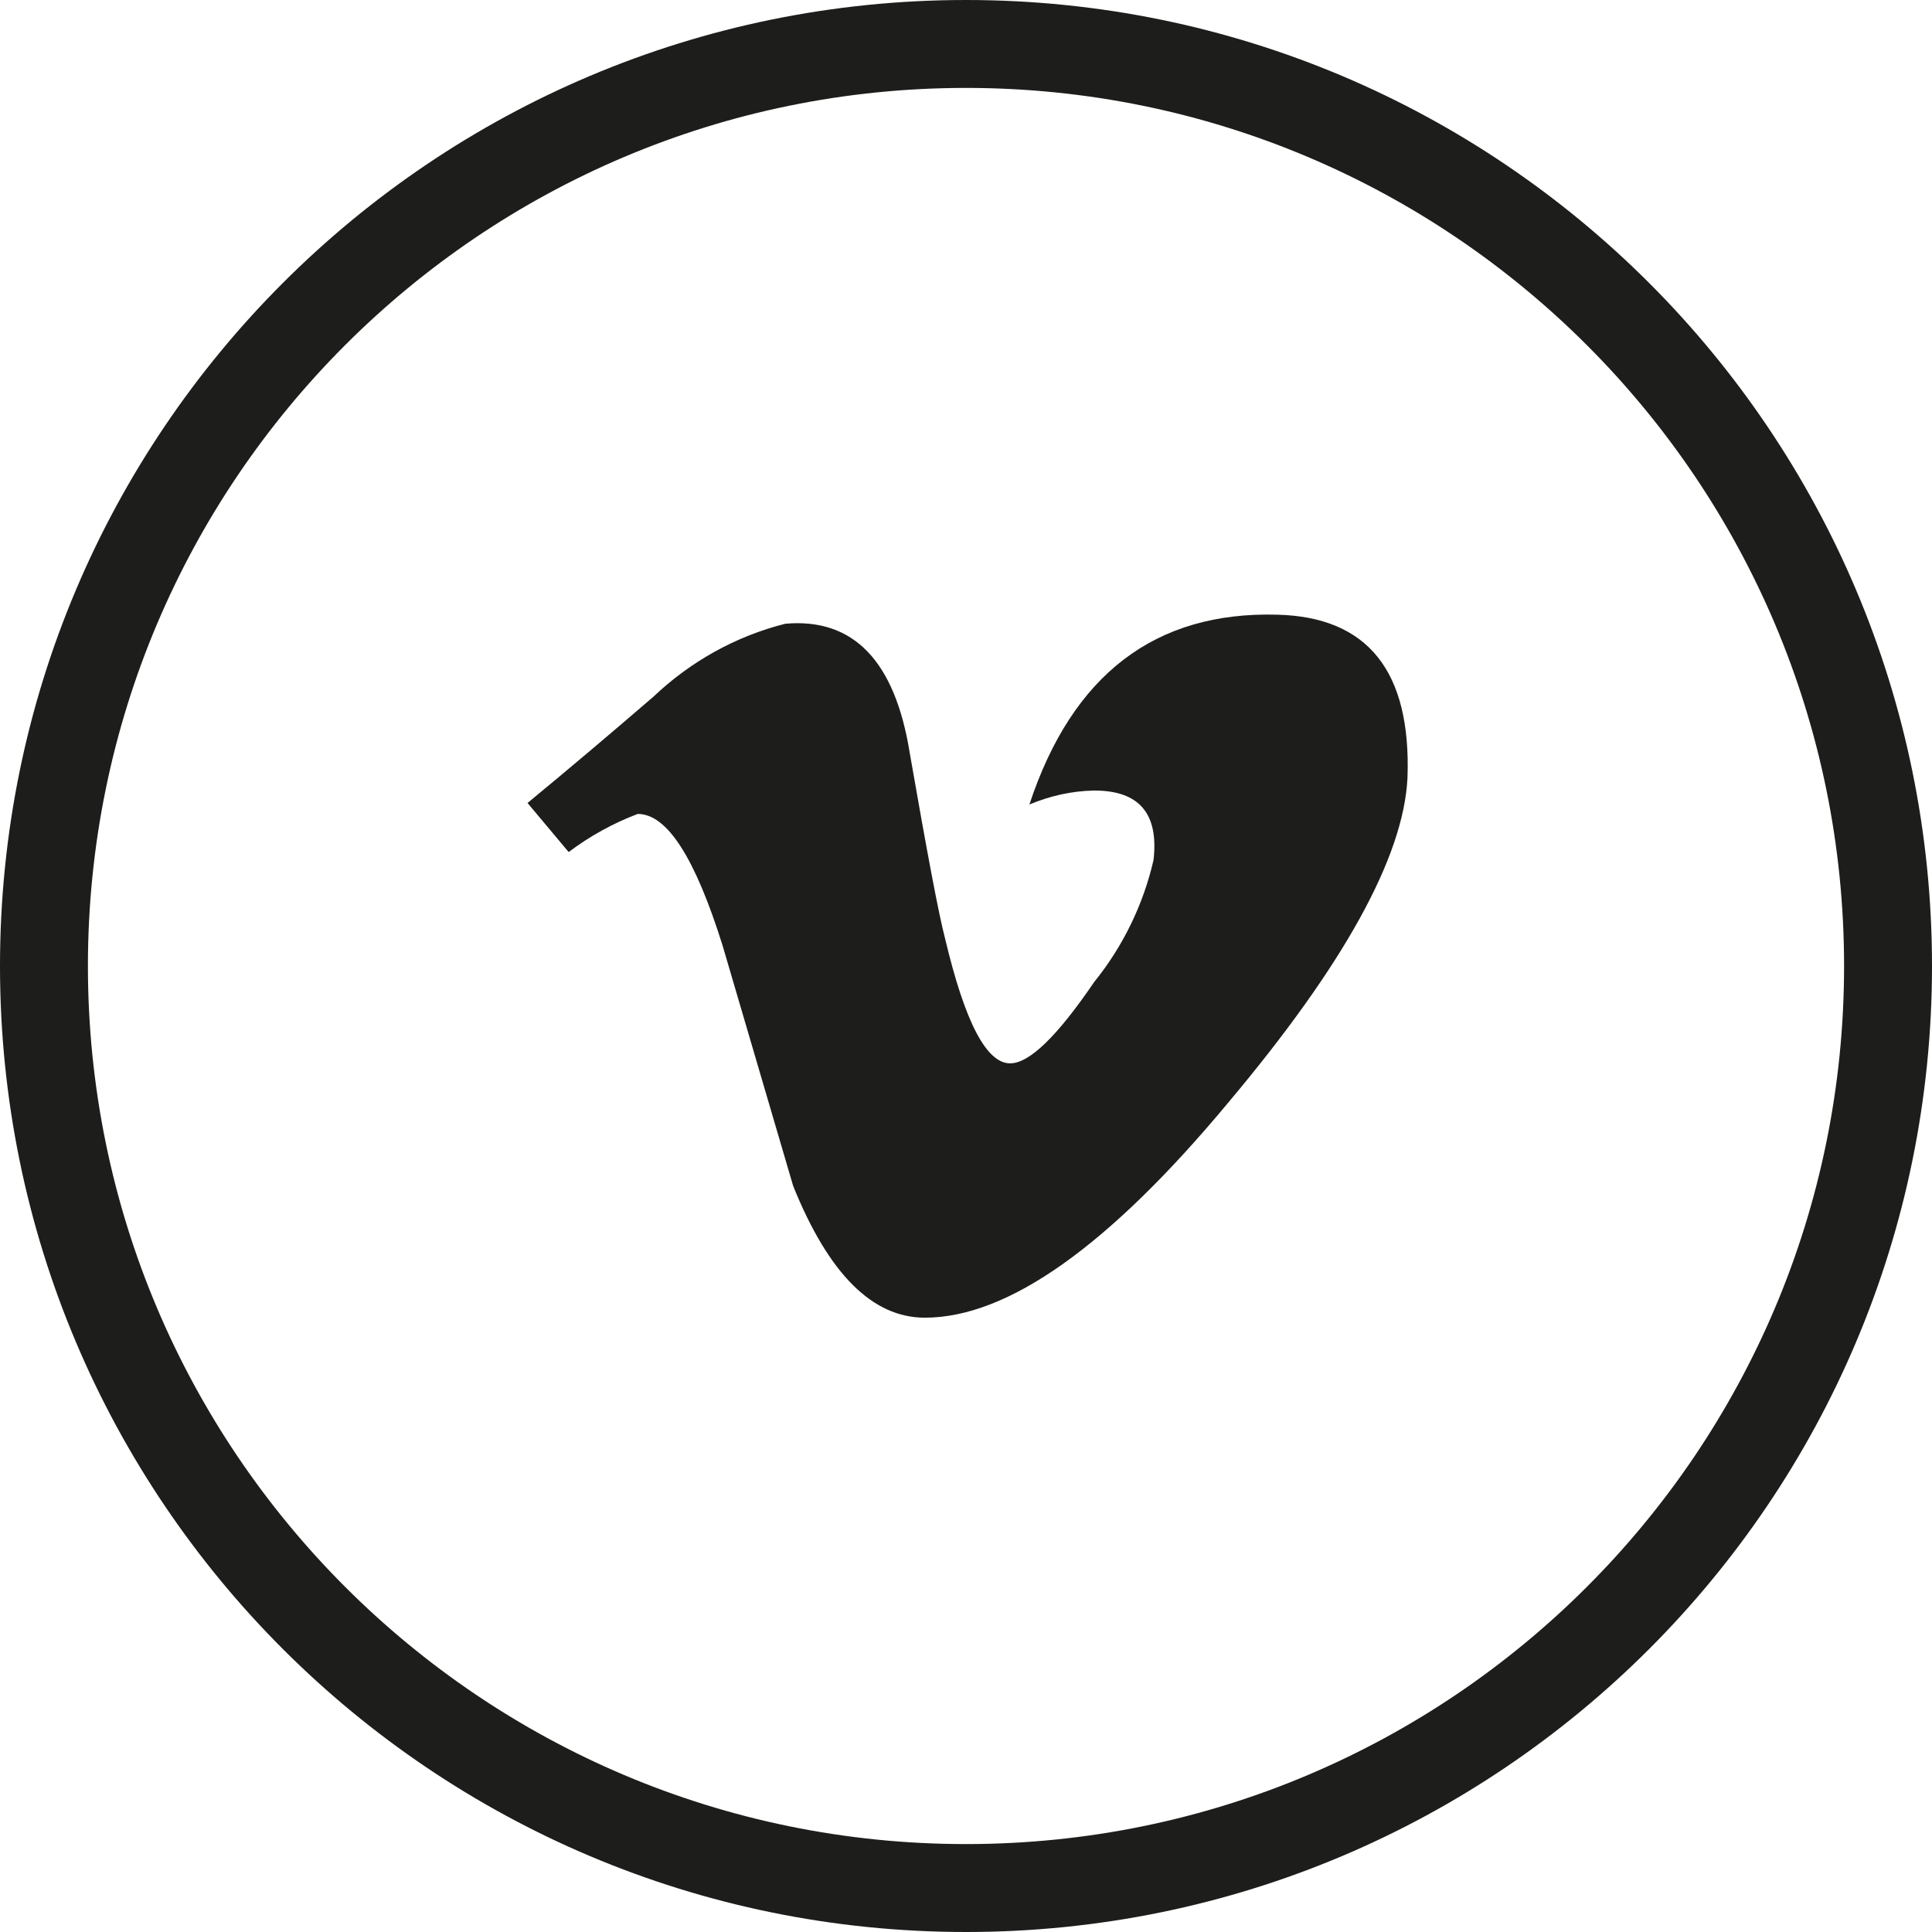 <?xml version="1.0" encoding="utf-8"?>
<!-- Generator: Adobe Illustrator 25.1.0, SVG Export Plug-In . SVG Version: 6.00 Build 0)  -->
<svg version="1.1" id="Capa_1" xmlns="http://www.w3.org/2000/svg" xmlns:xlink="http://www.w3.org/1999/xlink" x="0px" y="0px"
	 viewBox="0 0 512 512" style="enable-background:new 0 0 512 512;" xml:space="preserve">
<style type="text/css">
	.st0{fill:#1D1D1B;}
</style>
<g>
	<g>
		<g>
			<path class="st0" d="M338.5,162.9c-32.3-0.9-54.3,15.8-65.7,50.3c5.5-2.3,11.3-3.6,17.2-3.7c11.9,0,17.1,6.1,15.7,18.4
				c-2.7,11.8-8.1,22.9-15.7,32.3c-9.8,14.4-17.2,21.6-22.3,21.6c-6.3,0-12-11-17.2-32.9c-1.7-6.4-4.8-22.9-9.4-49.3
				c-3.9-24.4-14.9-35.9-33-34.3c-13.1,3.3-25.1,10-34.9,19.3c-10.9,9.4-22,18.8-33.4,28.2l10.9,13c5.6-4.2,11.7-7.6,18.3-10.1
				c7.8,0,15.2,11.6,22.5,34.9l18.7,63.7c9.4,23.3,21,34.9,34.9,34.9c22,0,48.8-19,80.4-57c30.6-36.4,46.5-65.1,47.5-86.1
				C374,177.9,362.5,163.5,338.5,162.9z"/>
			<path class="st0" d="M256,0C114.6,0,0,114.6,0,256s114.6,256,256,256s256-114.6,256-256S397.4,0,256,0z M256,488.7
				C127.5,488.7,23.3,384.5,23.3,256S127.5,23.3,256,23.3S488.7,127.5,488.7,256S384.5,488.7,256,488.7z"/>
		</g>
	</g>
</g>
</svg>
